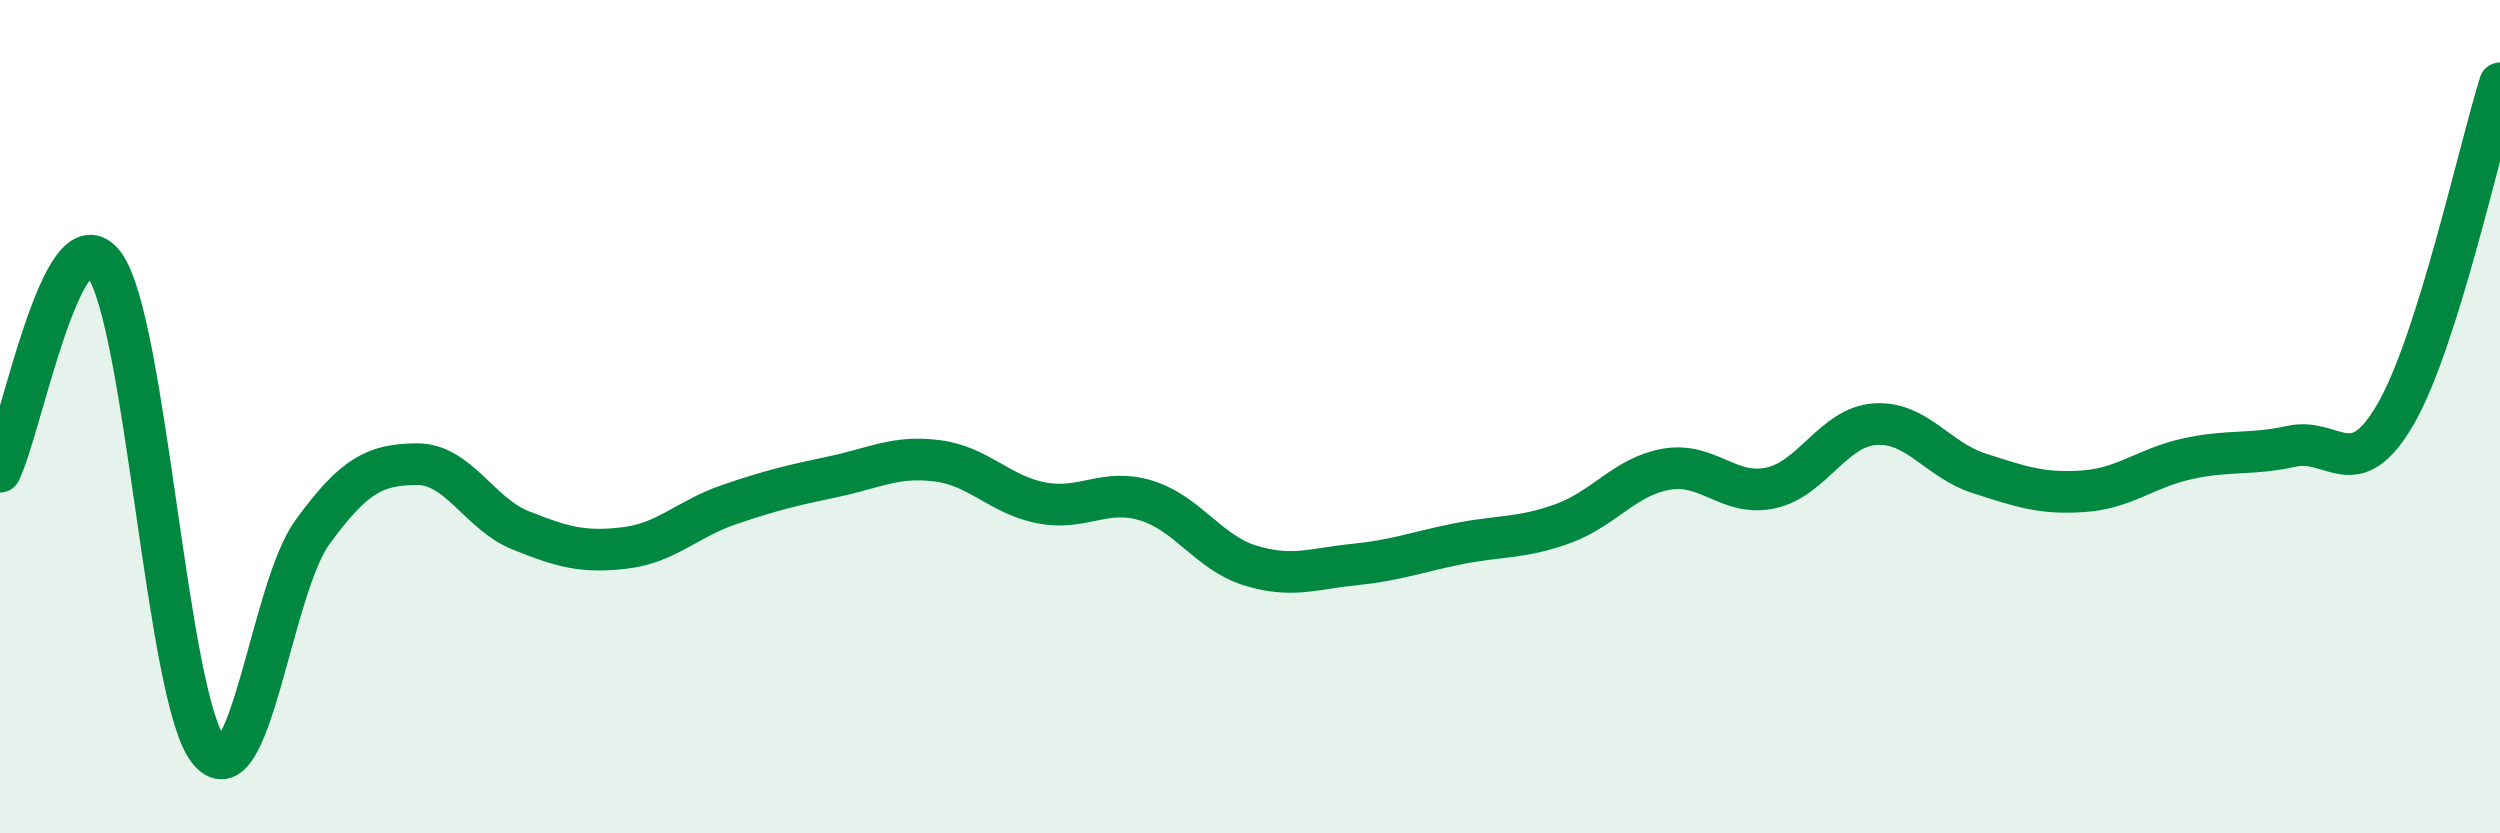 
    <svg width="60" height="20" viewBox="0 0 60 20" xmlns="http://www.w3.org/2000/svg">
      <path
        d="M 0,11.32 C 0.5,10.33 1.5,5.01 2.5,6.35 C 3.5,7.69 4,16.72 5,18 C 6,19.28 6.5,14.14 7.5,12.77 C 8.5,11.4 9,11.15 10,11.14 C 11,11.13 11.5,12.33 12.5,12.73 C 13.5,13.13 14,13.27 15,13.15 C 16,13.03 16.5,12.45 17.5,12.11 C 18.5,11.77 19,11.65 20,11.44 C 21,11.23 21.5,10.93 22.5,11.06 C 23.5,11.19 24,11.88 25,12.07 C 26,12.26 26.5,11.71 27.5,12.01 C 28.5,12.31 29,13.26 30,13.57 C 31,13.88 31.5,13.65 32.5,13.55 C 33.5,13.45 34,13.25 35,13.05 C 36,12.85 36.5,12.93 37.5,12.57 C 38.5,12.21 39,11.43 40,11.26 C 41,11.09 41.5,11.93 42.5,11.71 C 43.5,11.49 44,10.25 45,10.18 C 46,10.11 46.5,11.04 47.5,11.36 C 48.5,11.68 49,11.86 50,11.79 C 51,11.72 51.5,11.23 52.5,11.01 C 53.5,10.79 54,10.93 55,10.71 C 56,10.49 56.5,11.67 57.5,9.93 C 58.5,8.19 59.5,3.59 60,2L60 20L0 20Z"
        fill="#008740"
        opacity="0.1"
        stroke-linecap="round"
        stroke-linejoin="round"
      />
      <path
        d="M 0,11.32 C 0.5,10.33 1.5,5.01 2.5,6.35 C 3.5,7.69 4,16.72 5,18 C 6,19.28 6.5,14.14 7.5,12.77 C 8.5,11.4 9,11.15 10,11.14 C 11,11.13 11.5,12.33 12.5,12.73 C 13.5,13.13 14,13.27 15,13.15 C 16,13.03 16.5,12.45 17.5,12.11 C 18.5,11.77 19,11.65 20,11.44 C 21,11.23 21.5,10.93 22.5,11.06 C 23.5,11.19 24,11.88 25,12.07 C 26,12.26 26.5,11.71 27.5,12.01 C 28.5,12.31 29,13.26 30,13.57 C 31,13.88 31.5,13.65 32.5,13.55 C 33.5,13.45 34,13.25 35,13.05 C 36,12.85 36.5,12.93 37.5,12.57 C 38.5,12.21 39,11.43 40,11.26 C 41,11.09 41.5,11.93 42.5,11.71 C 43.5,11.49 44,10.25 45,10.18 C 46,10.11 46.5,11.04 47.5,11.36 C 48.5,11.68 49,11.86 50,11.79 C 51,11.72 51.5,11.23 52.5,11.01 C 53.5,10.79 54,10.93 55,10.71 C 56,10.49 56.5,11.67 57.5,9.93 C 58.5,8.19 59.5,3.59 60,2"
        stroke="#008740"
        stroke-width="1"
        fill="none"
        stroke-linecap="round"
        stroke-linejoin="round"
      />
    </svg>
  
